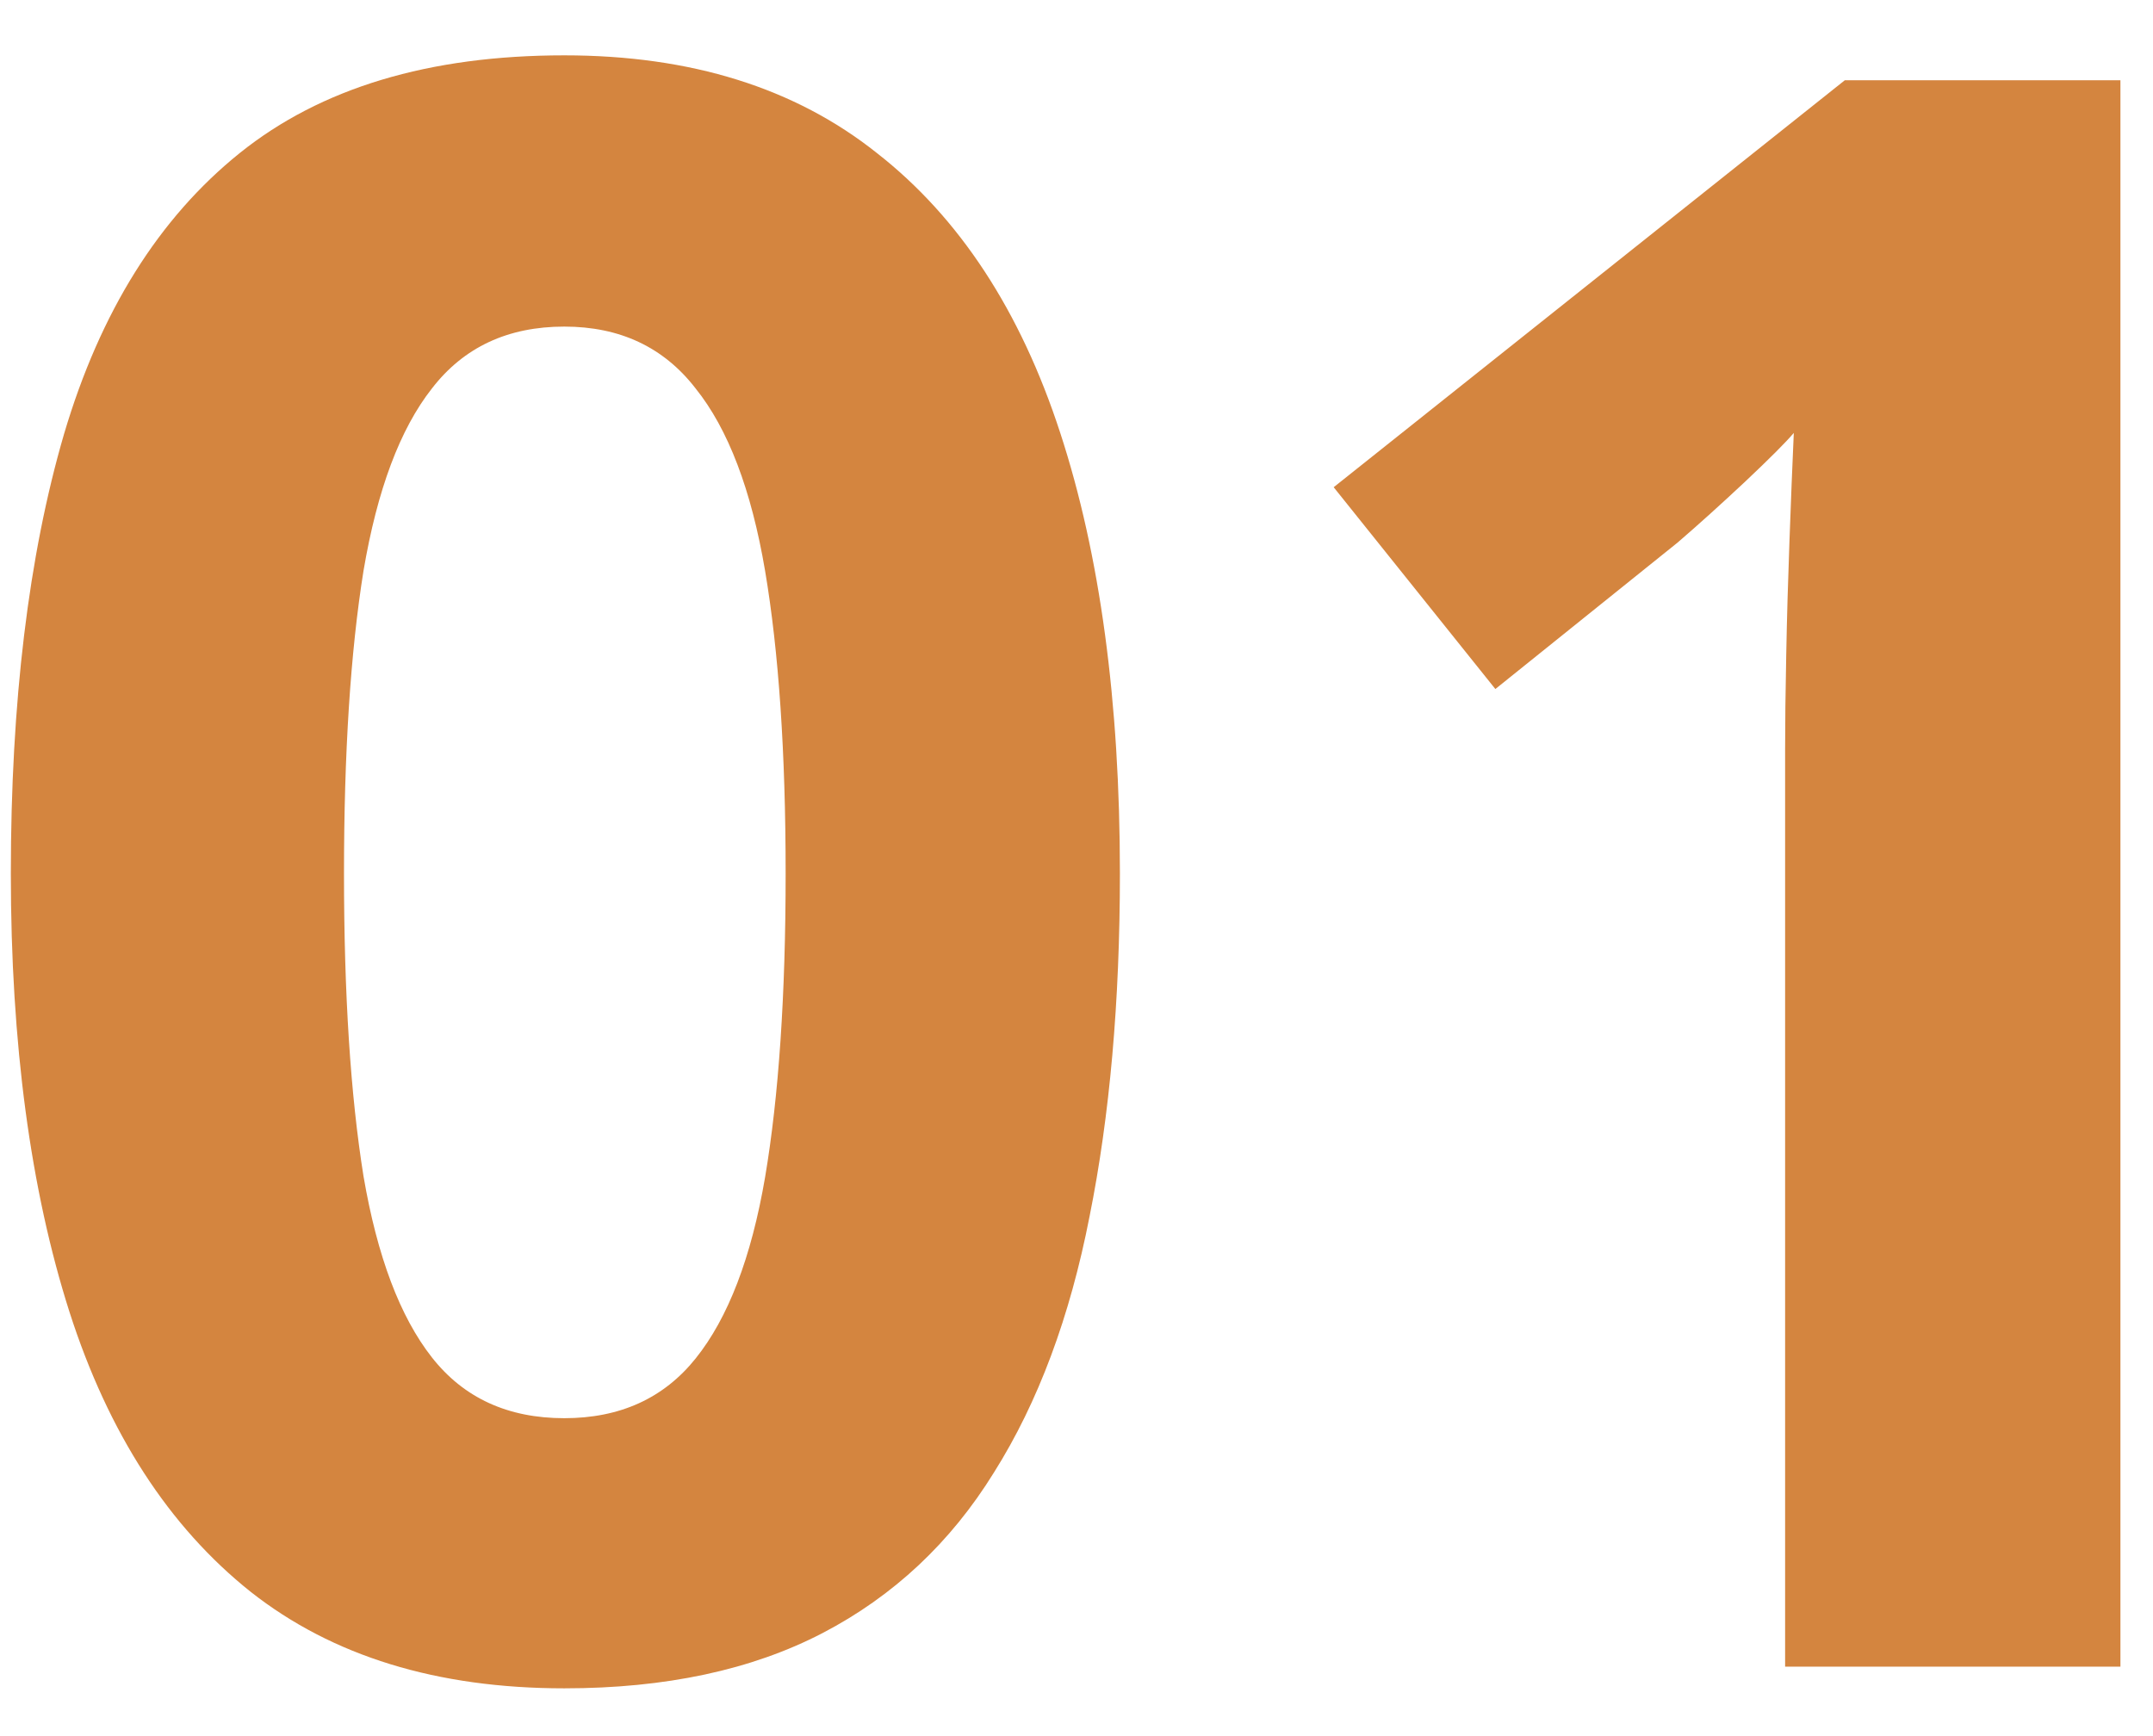 <svg width="31" height="25" viewBox="0 0 31 25" fill="none" xmlns="http://www.w3.org/2000/svg">
<path d="M16.125 12.578C16.125 14.422 15.979 16.068 15.688 17.516C15.406 18.963 14.948 20.193 14.312 21.203C13.688 22.213 12.865 22.984 11.844 23.516C10.823 24.047 9.583 24.312 8.125 24.312C6.292 24.312 4.786 23.849 3.609 22.922C2.432 21.984 1.562 20.641 1 18.891C0.438 17.13 0.156 15.026 0.156 12.578C0.156 10.109 0.411 8 0.922 6.25C1.443 4.49 2.286 3.141 3.453 2.203C4.62 1.266 6.177 0.797 8.125 0.797C9.948 0.797 11.448 1.266 12.625 2.203C13.812 3.13 14.693 4.474 15.266 6.234C15.838 7.984 16.125 10.099 16.125 12.578ZM4.953 12.578C4.953 14.318 5.047 15.771 5.234 16.938C5.432 18.094 5.76 18.963 6.219 19.547C6.677 20.13 7.312 20.422 8.125 20.422C8.927 20.422 9.557 20.135 10.016 19.562C10.484 18.979 10.818 18.109 11.016 16.953C11.213 15.787 11.312 14.328 11.312 12.578C11.312 10.838 11.213 9.385 11.016 8.219C10.818 7.052 10.484 6.177 10.016 5.594C9.557 5 8.927 4.703 8.125 4.703C7.312 4.703 6.677 5 6.219 5.594C5.76 6.177 5.432 7.052 5.234 8.219C5.047 9.385 4.953 10.838 4.953 12.578ZM30.531 24H25.703V10.781C25.703 10.417 25.708 9.969 25.719 9.438C25.729 8.896 25.745 8.344 25.766 7.781C25.787 7.208 25.807 6.693 25.828 6.234C25.713 6.37 25.479 6.604 25.125 6.938C24.781 7.26 24.458 7.552 24.156 7.812L21.531 9.922L19.203 7.016L26.562 1.156H30.531V24Z" fill="#D4853F"/>
</svg>
